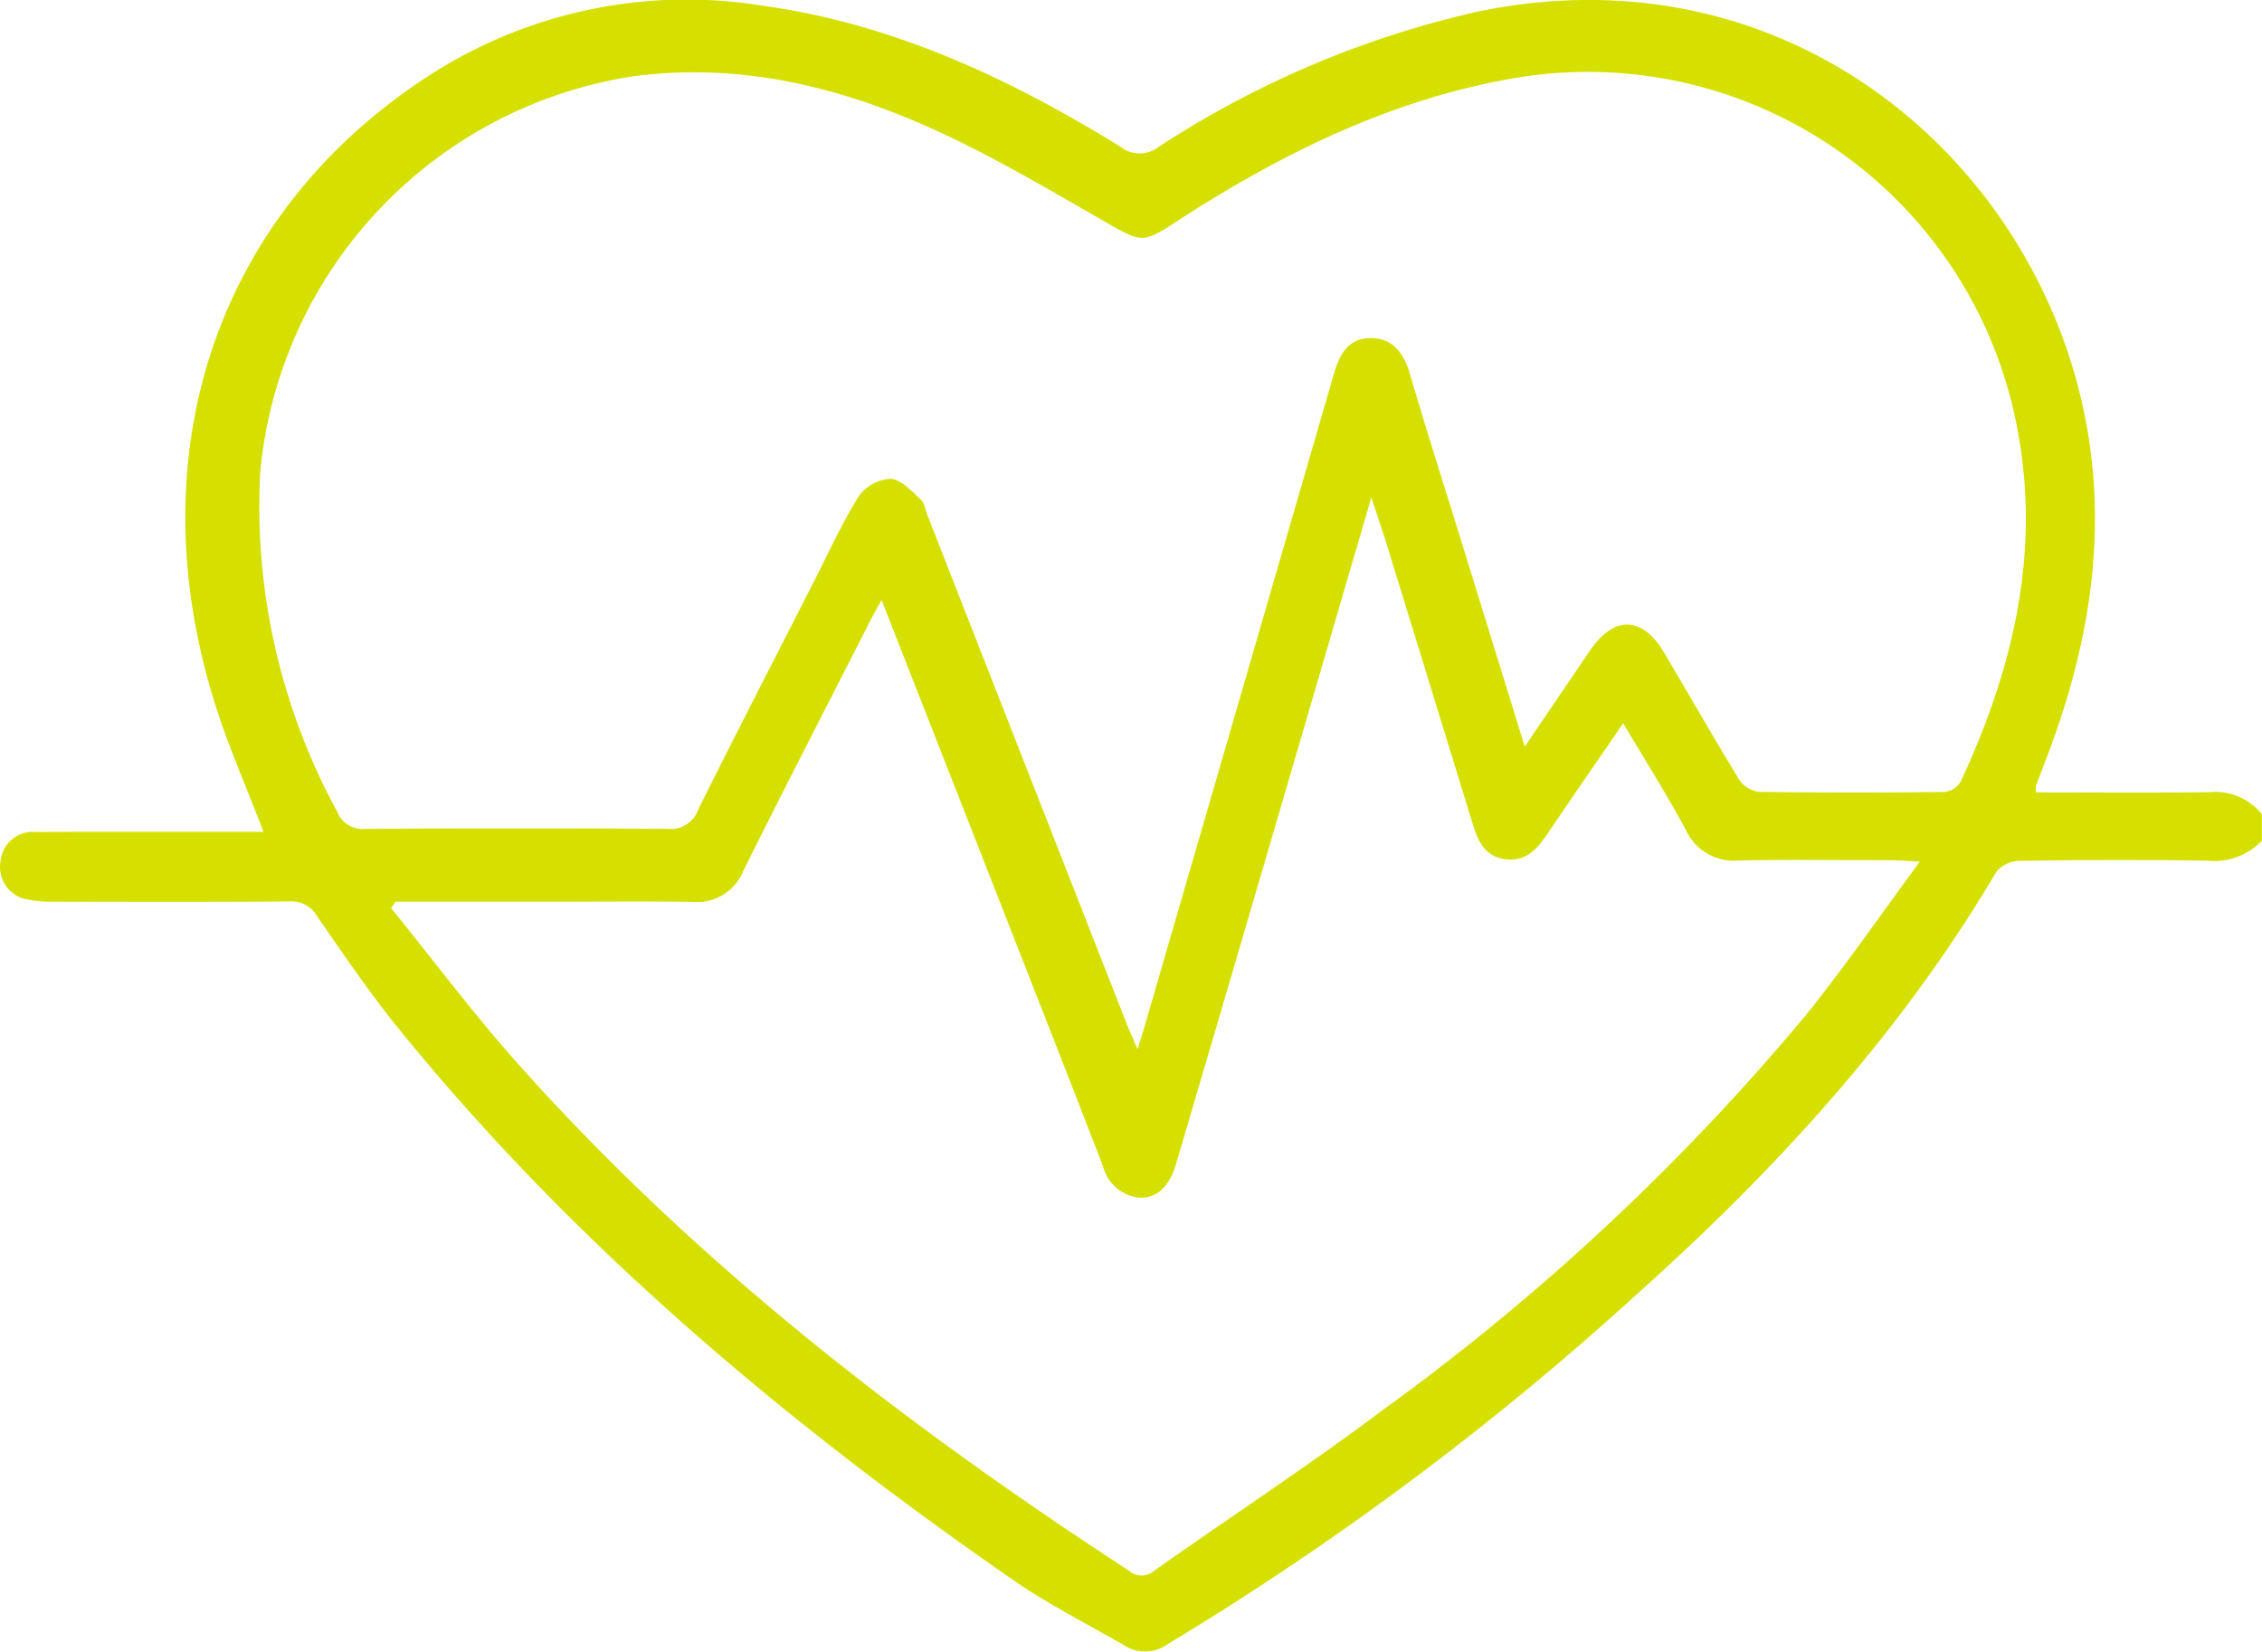 <svg xmlns="http://www.w3.org/2000/svg" width="113.273" height="82.712" viewBox="0 0 113.273 82.712">
  <path id="mitarbeitergesundheit" d="M113.276,42.109a3.3,3.3,0,0,1-2.755,1q-4.7-.065-9.4.01a1.54,1.54,0,0,0-1.148.557c-4.792,8.114-11.081,14.96-18.054,21.2a148.9,148.9,0,0,1-23.436,17.47,1.92,1.92,0,0,1-2.144.084c-1.876-1.087-3.829-2.07-5.607-3.3-11.4-7.9-21.963-16.765-30.745-27.584-1.46-1.8-2.768-3.721-4.084-5.628a1.486,1.486,0,0,0-1.413-.765c-3.943.034-7.889.02-11.836.013a5.345,5.345,0,0,1-1.2-.1A1.643,1.643,0,0,1,.032,43.159,1.623,1.623,0,0,1,1.79,41.672c2.027-.01,4.054-.007,6.084-.007H13.2c-.842-2.215-1.782-4.329-2.463-6.523C6.928,22.877,10.669,10.817,21.478,3.8A23.743,23.743,0,0,1,38.166.287c6.54.9,12.376,3.634,17.923,7.05a1.55,1.55,0,0,0,1.943.023A48.784,48.784,0,0,1,74.1.568C89.159-2.5,101.146,7.414,104.169,19.76c1.5,6.141.617,12.117-1.584,17.956-.208.55-.419,1.1-.624,1.648a1.423,1.423,0,0,0,0,.329c2.906,0,5.805.027,8.7-.013a2.986,2.986,0,0,1,2.614,1.107v1.326ZM76.36,37.4c1.195-1.758,2.245-3.312,3.3-4.856,1.178-1.718,2.607-1.668,3.671.131,1.255,2.121,2.477,4.262,3.762,6.366a1.419,1.419,0,0,0,.987.624c3.094.047,6.191.04,9.289.007a1.082,1.082,0,0,0,.815-.507c2.584-5.547,4-11.336,2.886-17.453A21.883,21.883,0,0,0,75.444,3.991c-6.1,1.124-11.54,3.862-16.688,7.218-1.44.94-1.641.913-3.07.1C52.847,9.689,50.031,8,47.072,6.629,42.24,4.394,37.189,3.122,31.77,3.82A22.128,22.128,0,0,0,13.038,23.669a31.939,31.939,0,0,0,3.852,16.98,1.358,1.358,0,0,0,1.43.869q7.576-.05,15.151,0a1.436,1.436,0,0,0,1.493-.956c1.9-3.815,3.852-7.607,5.789-11.406.735-1.44,1.4-2.923,2.255-4.292a2.115,2.115,0,0,1,1.591-.879c.527.027,1.05.617,1.513,1.034.195.174.235.53.342.8q4.983,12.72,9.963,25.436c.151.386.326.765.557,1.3.158-.513.258-.826.349-1.144Q62.065,35.08,66.8,18.74c.279-.96.7-1.775,1.789-1.8,1.164-.027,1.715.745,2.027,1.815.839,2.852,1.742,5.685,2.621,8.523,1.017,3.292,2.034,6.584,3.124,10.117ZM19.81,45.166l-.215.326c2.131,2.624,4.158,5.336,6.406,7.852,8.9,9.97,19.383,18.054,30.534,25.322a.952.952,0,0,0,1.262.01c3.819-2.695,7.735-5.262,11.473-8.067A116.335,116.335,0,0,0,90.394,50.9c1.956-2.419,3.721-4.993,5.752-7.738-.732-.04-1.084-.074-1.436-.074-2.544,0-5.087-.04-7.631.013a2.641,2.641,0,0,1-2.658-1.544c-.953-1.772-2.034-3.477-3.131-5.326-1.3,1.893-2.534,3.671-3.745,5.466-.537.8-1.107,1.5-2.2,1.336-1.064-.161-1.359-1.01-1.624-1.872q-2.119-6.9-4.242-13.789c-.225-.732-.47-1.456-.8-2.453-1.715,5.866-3.339,11.43-4.97,17Q61.313,50.11,58.9,58.3c-.362,1.232-1.07,1.805-1.99,1.668a2.1,2.1,0,0,1-1.671-1.56c-1.876-4.866-3.789-9.718-5.688-14.574-1.779-4.547-3.56-9.091-5.4-13.779-.238.44-.419.755-.584,1.077-2.117,4.161-4.258,8.309-6.336,12.49a2.5,2.5,0,0,1-2.527,1.554c-2.359-.037-4.718-.01-7.077-.01H19.81Z" transform="translate(-0.007 -0.007)" fill="#d6e000"/>
</svg>

